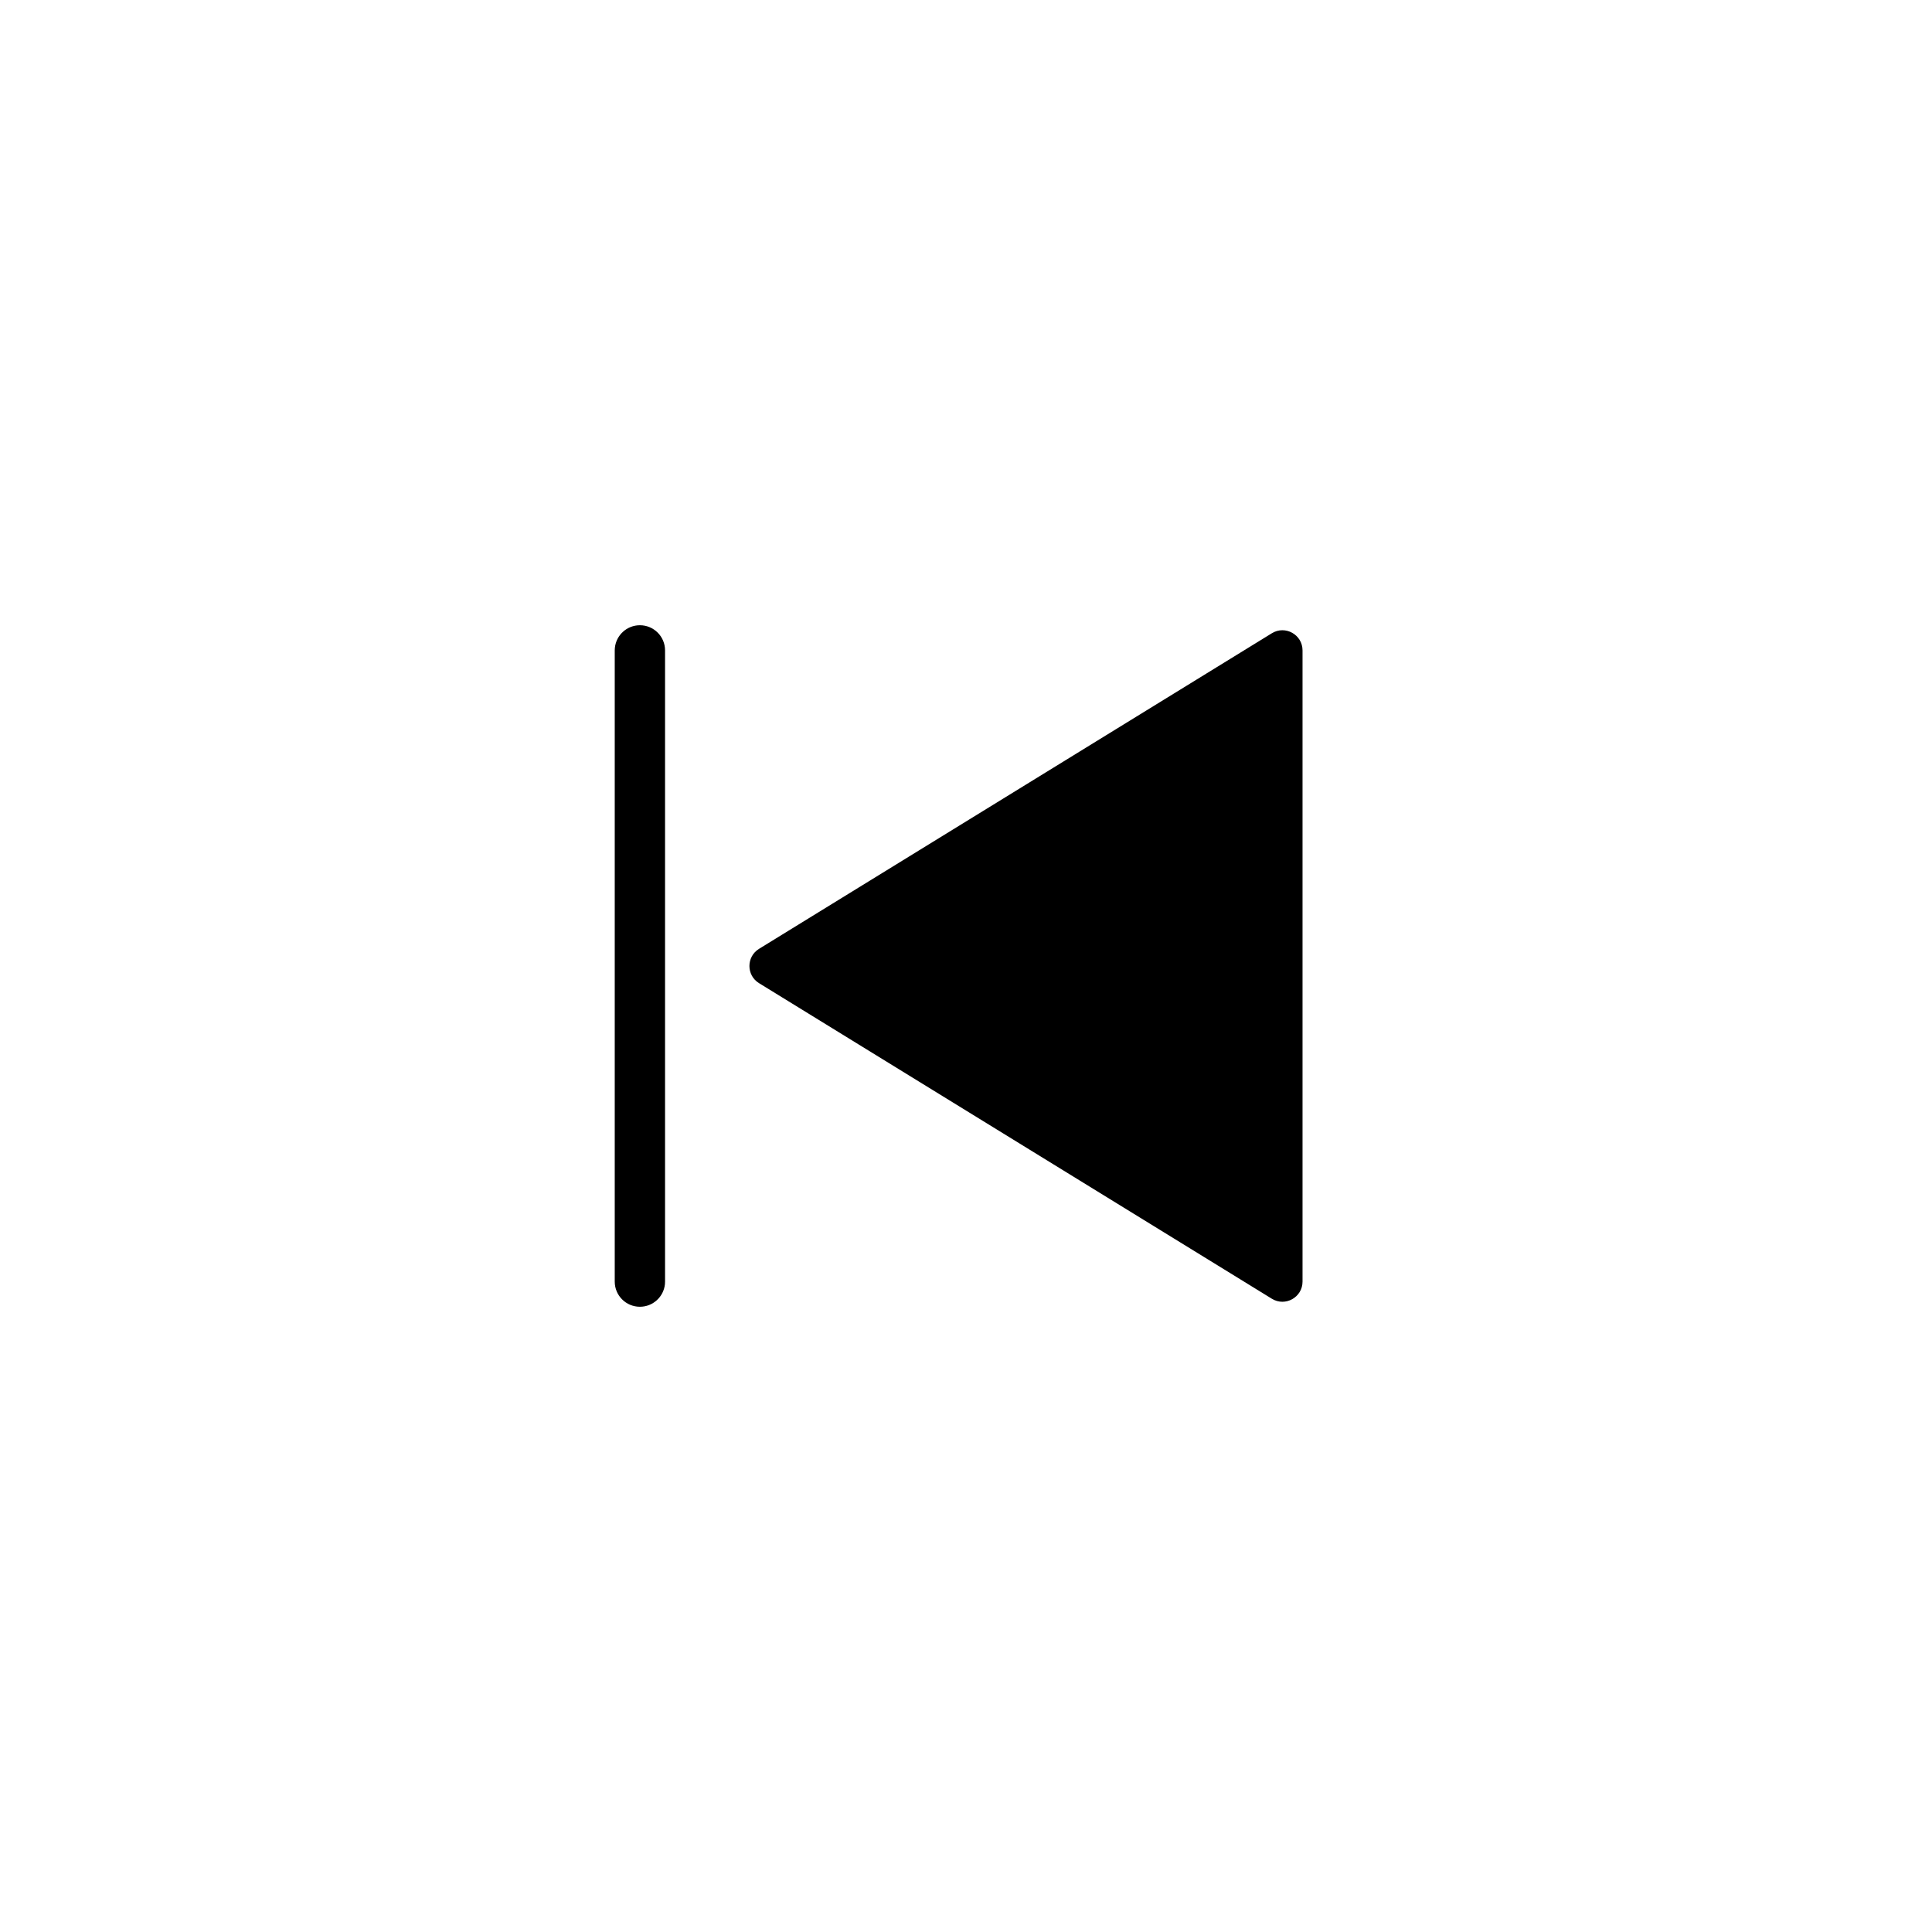 <svg width="96" height="96" viewBox="0 0 96 96" fill="none" xmlns="http://www.w3.org/2000/svg">
<path fill-rule="evenodd" clip-rule="evenodd" d="M30.553 32.19C30.617 31.56 31.149 31.068 31.796 31.068C32.487 31.068 33.046 31.627 33.046 32.318V63.682L33.04 63.81C32.976 64.44 32.444 64.932 31.796 64.932C31.106 64.932 30.546 64.373 30.546 63.682V32.318L30.553 32.19ZM64.722 63.682V32.318C64.722 31.535 63.864 31.056 63.198 31.466L37.715 47.148C37.08 47.539 37.08 48.461 37.715 48.852L63.198 64.534C63.864 64.944 64.722 64.465 64.722 63.682Z" fill="black"/>
</svg>
